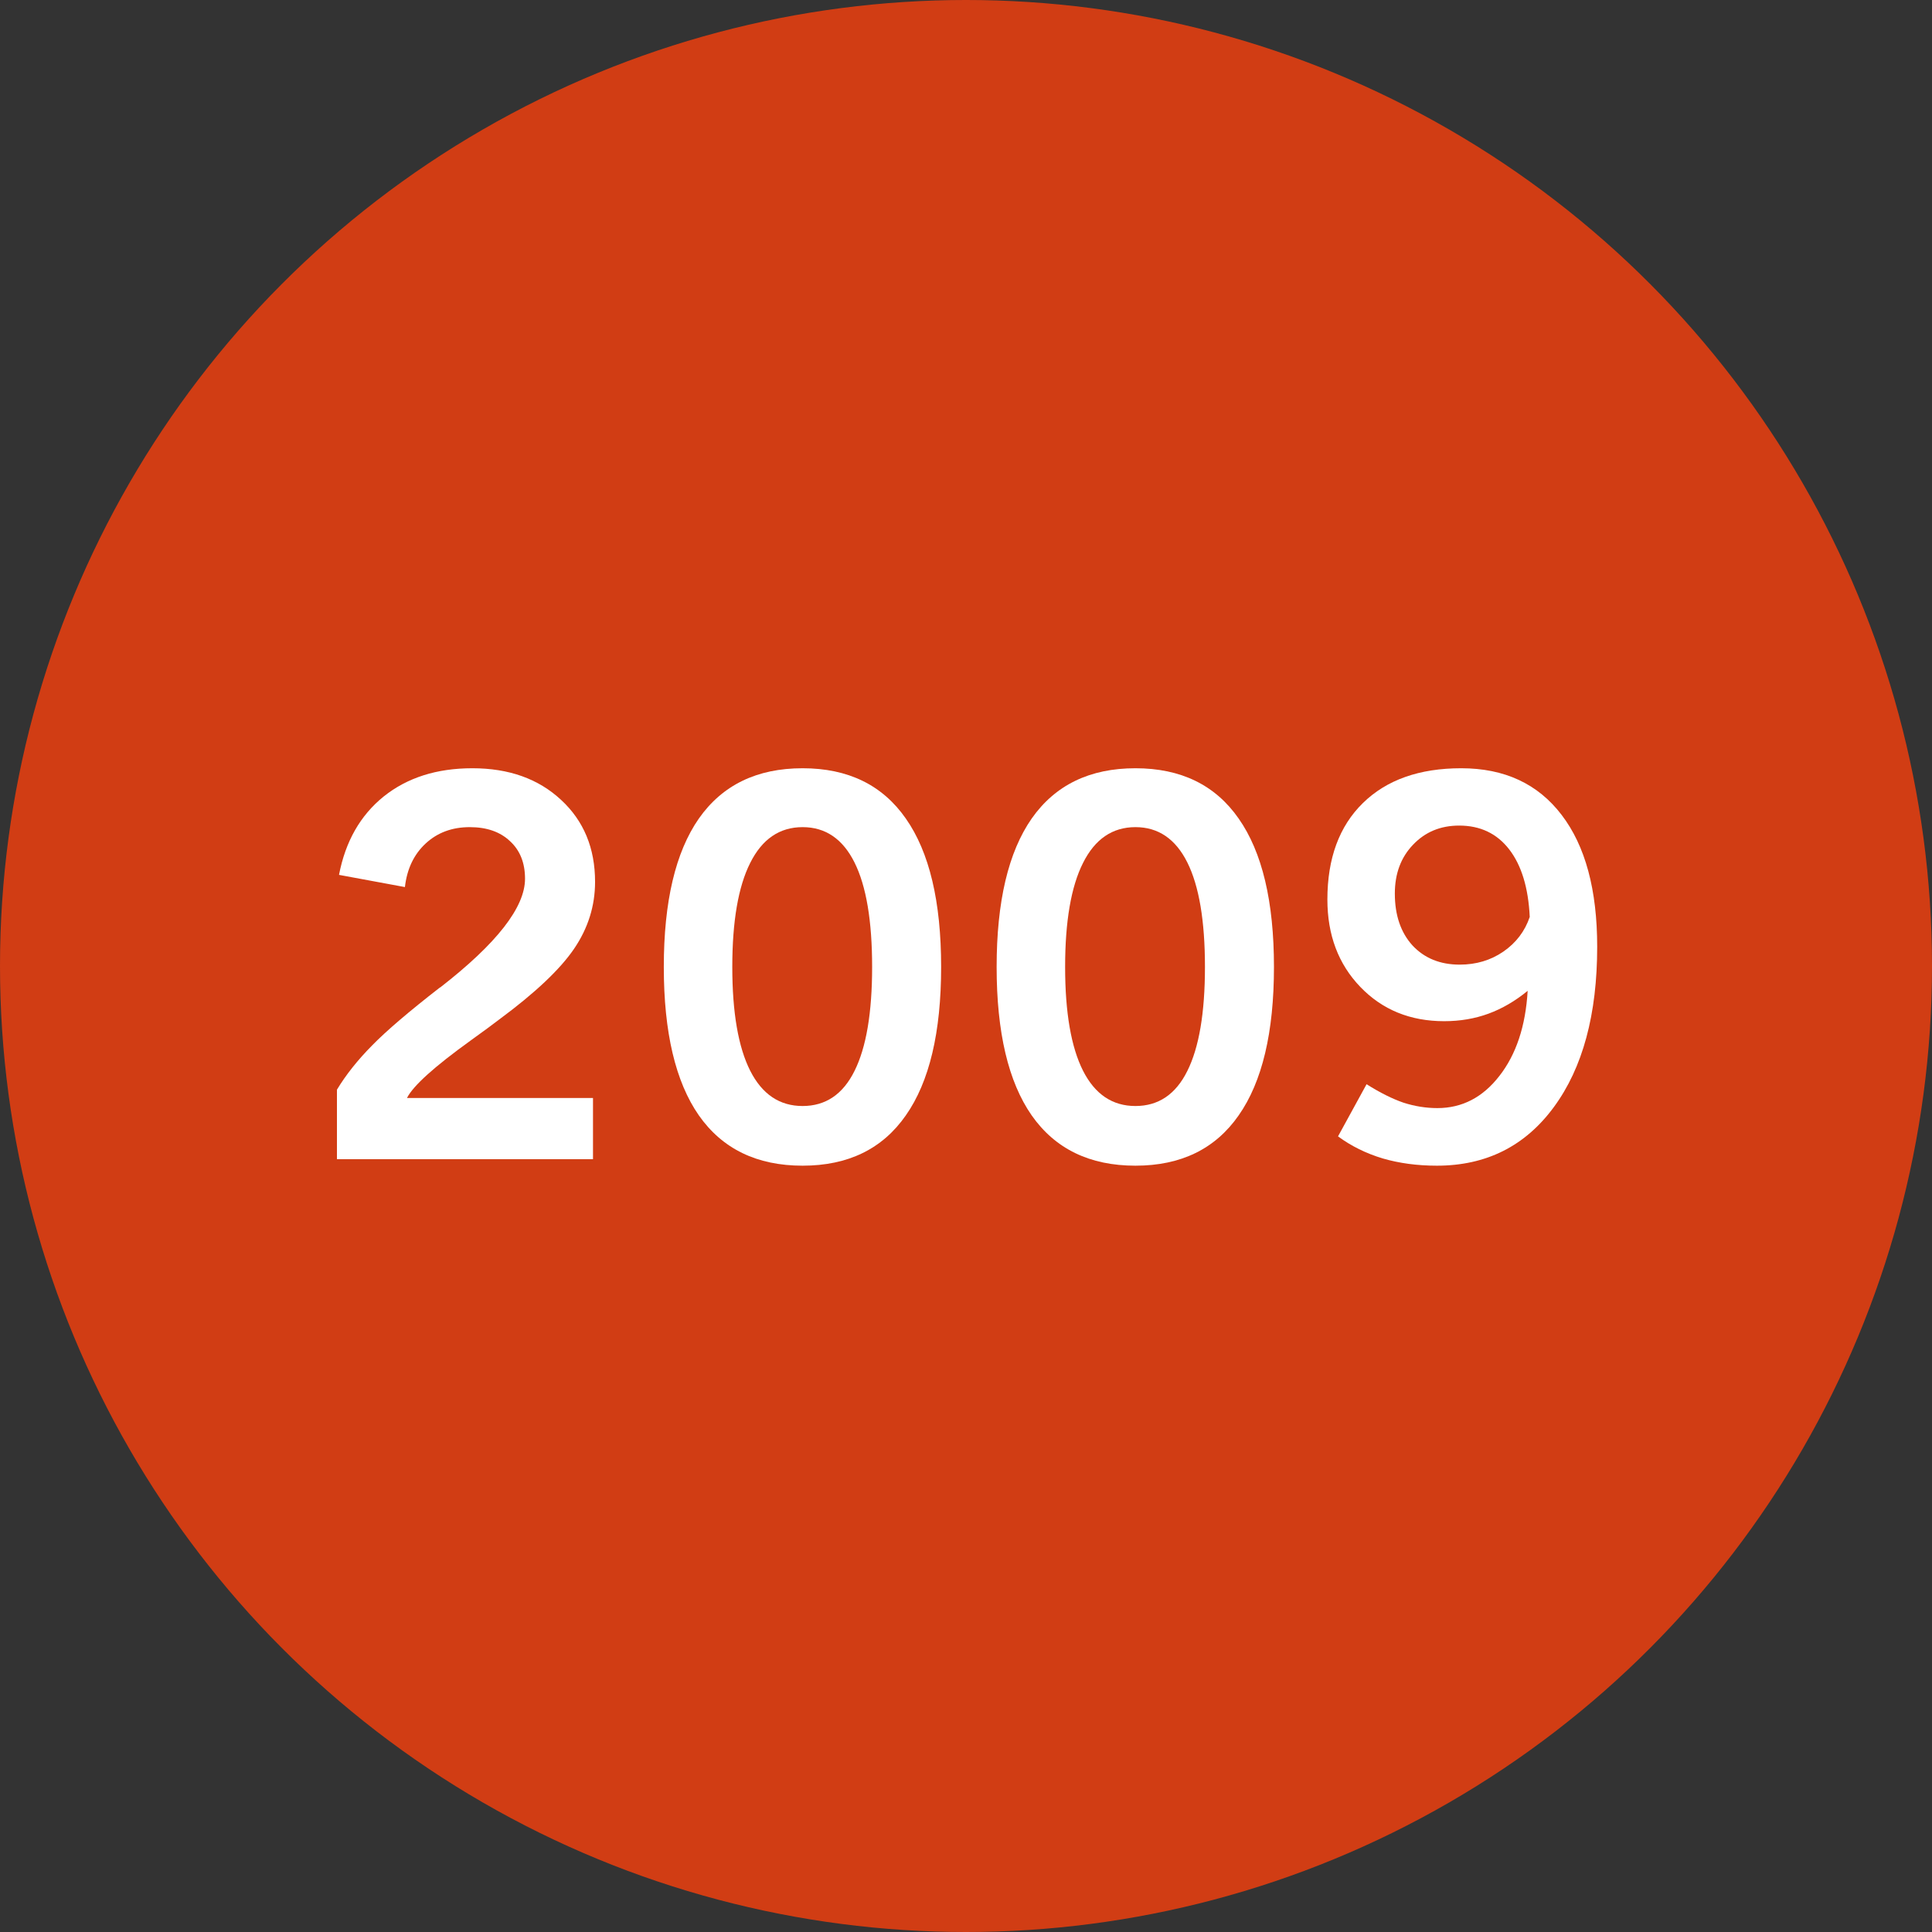<?xml version="1.0"?>
<svg xmlns="http://www.w3.org/2000/svg" width="160" height="160" viewBox="0 0 320 320" fill="none">
<rect x="0" y="0" width="320" height="320" fill="#333333" stroke="none"/>
<g clip-path="url(#clip0_347_861)">
<circle cx="160" cy="160" r="160" fill="#D13D14"/>
<path d="M253.373 151.867C253.144 147.055 252.012 143.331 249.979 140.695C247.945 138.06 245.18 136.742 241.686 136.742C238.592 136.742 236.042 137.802 234.037 139.922C232.032 142.013 231.029 144.706 231.029 148C231.029 151.581 232.003 154.445 233.951 156.594C235.928 158.714 238.535 159.773 241.771 159.773C244.493 159.773 246.899 159.057 248.99 157.625C251.11 156.164 252.571 154.245 253.373 151.867ZM253.029 164.113C250.967 165.803 248.804 167.064 246.541 167.895C244.278 168.725 241.829 169.141 239.193 169.141C233.579 169.141 228.952 167.25 225.314 163.469C221.676 159.688 219.857 154.861 219.857 148.988C219.857 142.171 221.82 136.842 225.744 133.004C229.669 129.165 235.097 127.246 242.029 127.246C249.191 127.246 254.734 129.824 258.658 134.98C262.583 140.108 264.545 147.384 264.545 156.809C264.545 168.009 262.153 176.861 257.369 183.363C252.614 189.837 246.154 193.074 237.99 193.074C234.753 193.074 231.76 192.673 229.01 191.871C226.26 191.04 223.796 189.823 221.619 188.219L226.346 179.582C228.58 180.986 230.614 182.003 232.447 182.633C234.309 183.234 236.186 183.535 238.076 183.535C242.173 183.535 245.596 181.759 248.346 178.207C251.124 174.655 252.686 169.957 253.029 164.113Z" fill="white"/>
<path d="M176.418 160.16C176.418 167.694 177.406 173.423 179.383 177.348C181.359 181.243 184.253 183.191 188.063 183.191C191.872 183.191 194.737 181.258 196.656 177.391C198.604 173.495 199.578 167.751 199.578 160.16C199.578 152.512 198.604 146.74 196.656 142.844C194.708 138.948 191.844 137 188.063 137C184.253 137 181.359 138.977 179.383 142.93C177.406 146.854 176.418 152.598 176.418 160.16ZM165.074 160.16C165.074 149.332 167.008 141.139 170.875 135.582C174.771 130.025 180.5 127.246 188.063 127.246C195.596 127.246 201.297 130.025 205.164 135.582C209.06 141.139 211.008 149.332 211.008 160.16C211.008 170.988 209.06 179.181 205.164 184.738C201.297 190.296 195.596 193.074 188.063 193.074C180.5 193.074 174.771 190.296 170.875 184.738C167.008 179.181 165.074 170.988 165.074 160.16Z" fill="white"/>
<path d="M121.291 160.16C121.291 167.694 122.279 173.423 124.256 177.348C126.232 181.243 129.126 183.191 132.936 183.191C136.745 183.191 139.61 181.258 141.529 177.391C143.477 173.495 144.451 167.751 144.451 160.16C144.451 152.512 143.477 146.74 141.529 142.844C139.581 138.948 136.717 137 132.936 137C129.126 137 126.232 138.977 124.256 142.93C122.279 146.854 121.291 152.598 121.291 160.16ZM109.947 160.16C109.947 149.332 111.881 141.139 115.748 135.582C119.644 130.025 125.373 127.246 132.936 127.246C140.469 127.246 146.17 130.025 150.037 135.582C153.933 141.139 155.881 149.332 155.881 160.16C155.881 170.988 153.933 179.181 150.037 184.738C146.17 190.296 140.469 193.074 132.936 193.074C125.373 193.074 119.644 190.296 115.748 184.738C111.881 179.181 109.947 170.988 109.947 160.16Z" fill="white"/>
<path d="M55.809 192V180.484C57.298 178.021 59.232 175.586 61.609 173.18C63.987 170.745 67.74 167.536 72.867 163.555H72.91C82.277 156.279 86.961 150.277 86.961 145.551C86.961 142.915 86.13 140.839 84.469 139.32C82.836 137.773 80.616 137 77.809 137C74.887 137 72.452 137.902 70.504 139.707C68.556 141.512 67.41 143.918 67.066 146.926L56.152 144.906C57.212 139.378 59.676 135.052 63.543 131.93C67.439 128.807 72.337 127.246 78.238 127.246C84.283 127.246 89.181 128.993 92.934 132.488C96.686 135.954 98.562 140.48 98.562 146.066C98.562 150.048 97.402 153.743 95.082 157.152C92.762 160.561 88.637 164.457 82.707 168.84C81.59 169.699 80.014 170.859 77.981 172.32C71.936 176.674 68.413 179.854 67.41 181.859H98.219V192H55.809Z" fill="white"/>
</g>
<defs>
<clipPath id="clip0_347_861">
<rect width="320" height="320" fill="white"/>
</clipPath>
</defs>
</svg>
